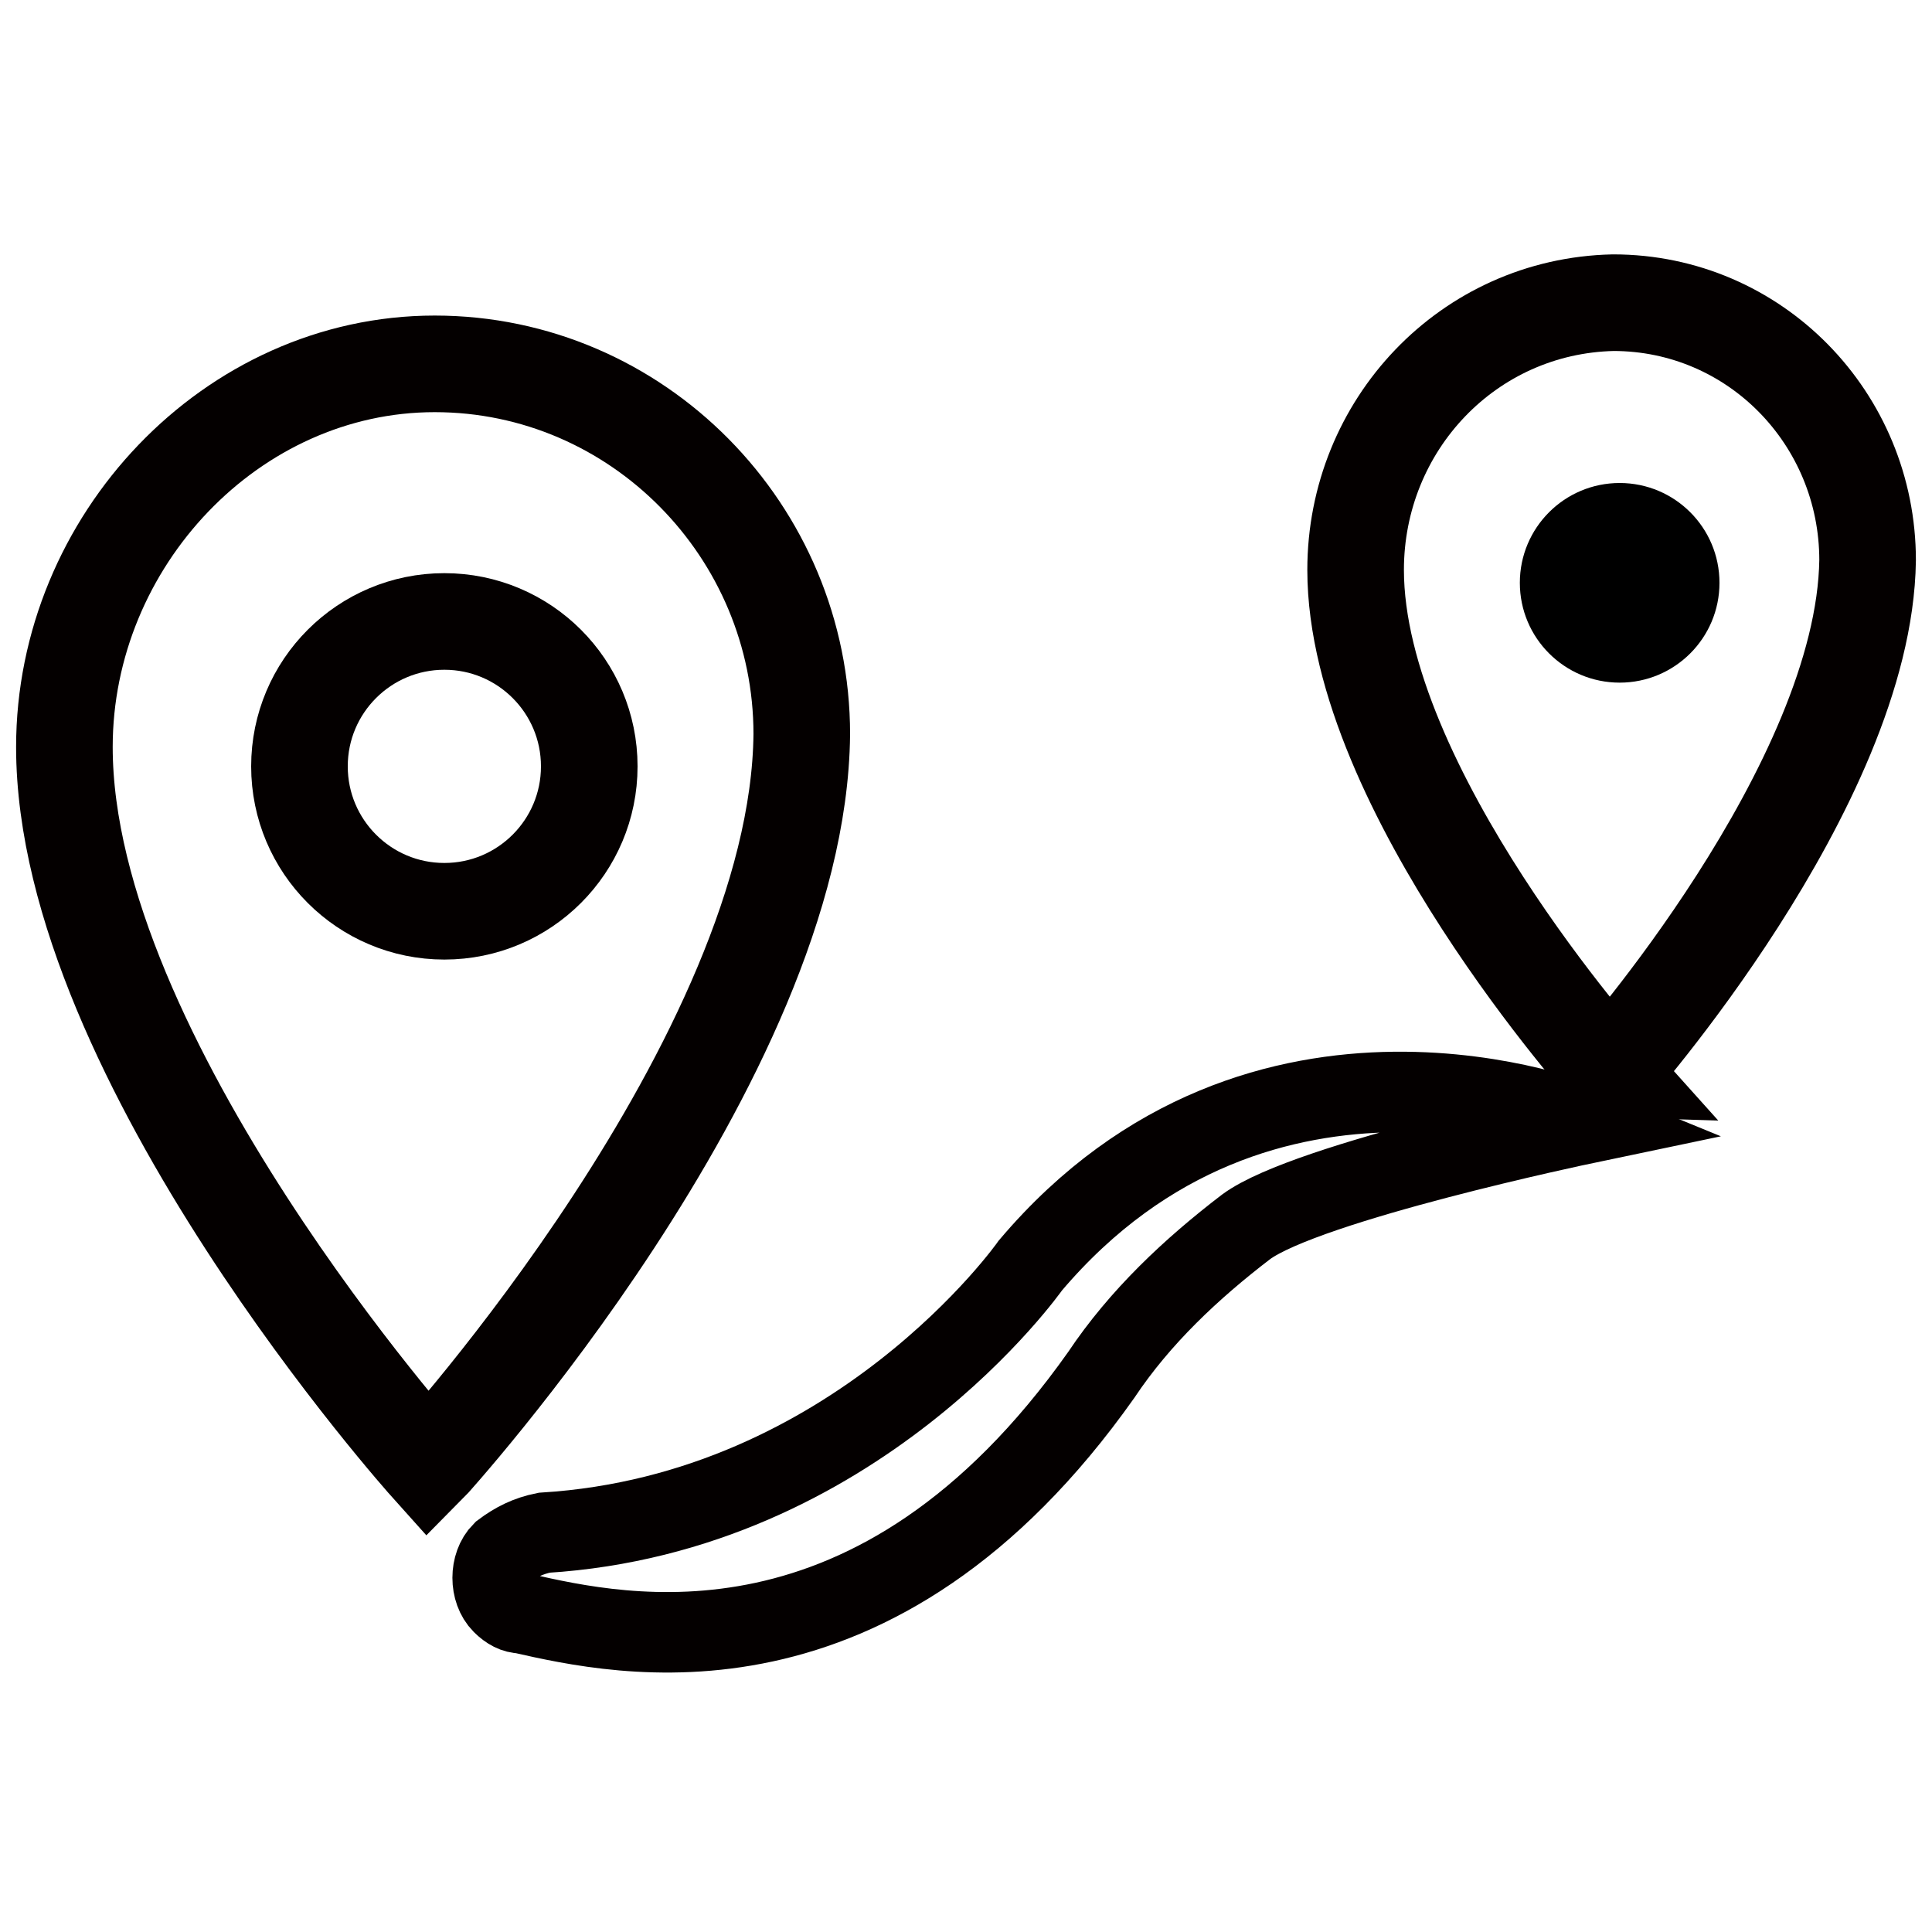 <svg version="1.1" id="图层_1" xmlns="http://www.w3.org/2000/svg" x="0px" y="0px" viewBox="0 0 60 60" style="enable-background:new 0 0 60 60;" xmlns:xlink="http://www.w3.org/1999/xlink" xml:space="preserve">
<style type="text/css">
	.distance0{fill:none;stroke:#040000;stroke-width:3;}
	.distance1{fill-rule:evenodd;clip-rule:evenodd;fill:#040000;}
	.distance1{fill:none;stroke:#040000;stroke-width:2.5;}
</style>
<title>未标题-3</title>
<g>
	<path id="雨滴_1_拷贝" class="distance0" d="M24.9,22.8c0-6.3-5.1-11.5-11.4-11.5c0,0,0,0,0,0l0,0C7.2,11.3,2,16.8,2,23.2
		c0,9.7,11.3,22.3,11.3,22.3S24.8,32.9,24.9,22.8z"></path>
	<circle id="椭圆_696" class="distance0" cx="13.8" cy="23.8" r="4.5"></circle>
	<path id="雨滴_1_拷贝_2" class="distance0" d="M58,17.4c0-4.4-3.5-8-7.9-8c-4.5,0.1-8,3.8-8,8.3c0,6.8,7.9,15.6,7.9,15.6
		S57.9,24.4,58,17.4z"></path>
	<path id="形状_698" class="distance1" d="M49.2,34.9c0,0-10-4.1-17.2,4.4c0,0-5.4,7.7-15.1,8.3c-0.5,0.1-0.9,0.3-1.3,0.6
		c-0.4,0.4-0.4,1.2,0,1.6c0.2,0.2,0.4,0.3,0.6,0.3c3.1,0.7,11,2.5,18-7.4c1.2-1.8,2.8-3.3,4.5-4.6C40.6,36.7,49.2,34.9,49.2,34.9z"></path>
	<circle id="椭圆_696_拷贝" class="distance2" cx="50.3" cy="18.1" r="3.1"></circle>
</g>
</svg>